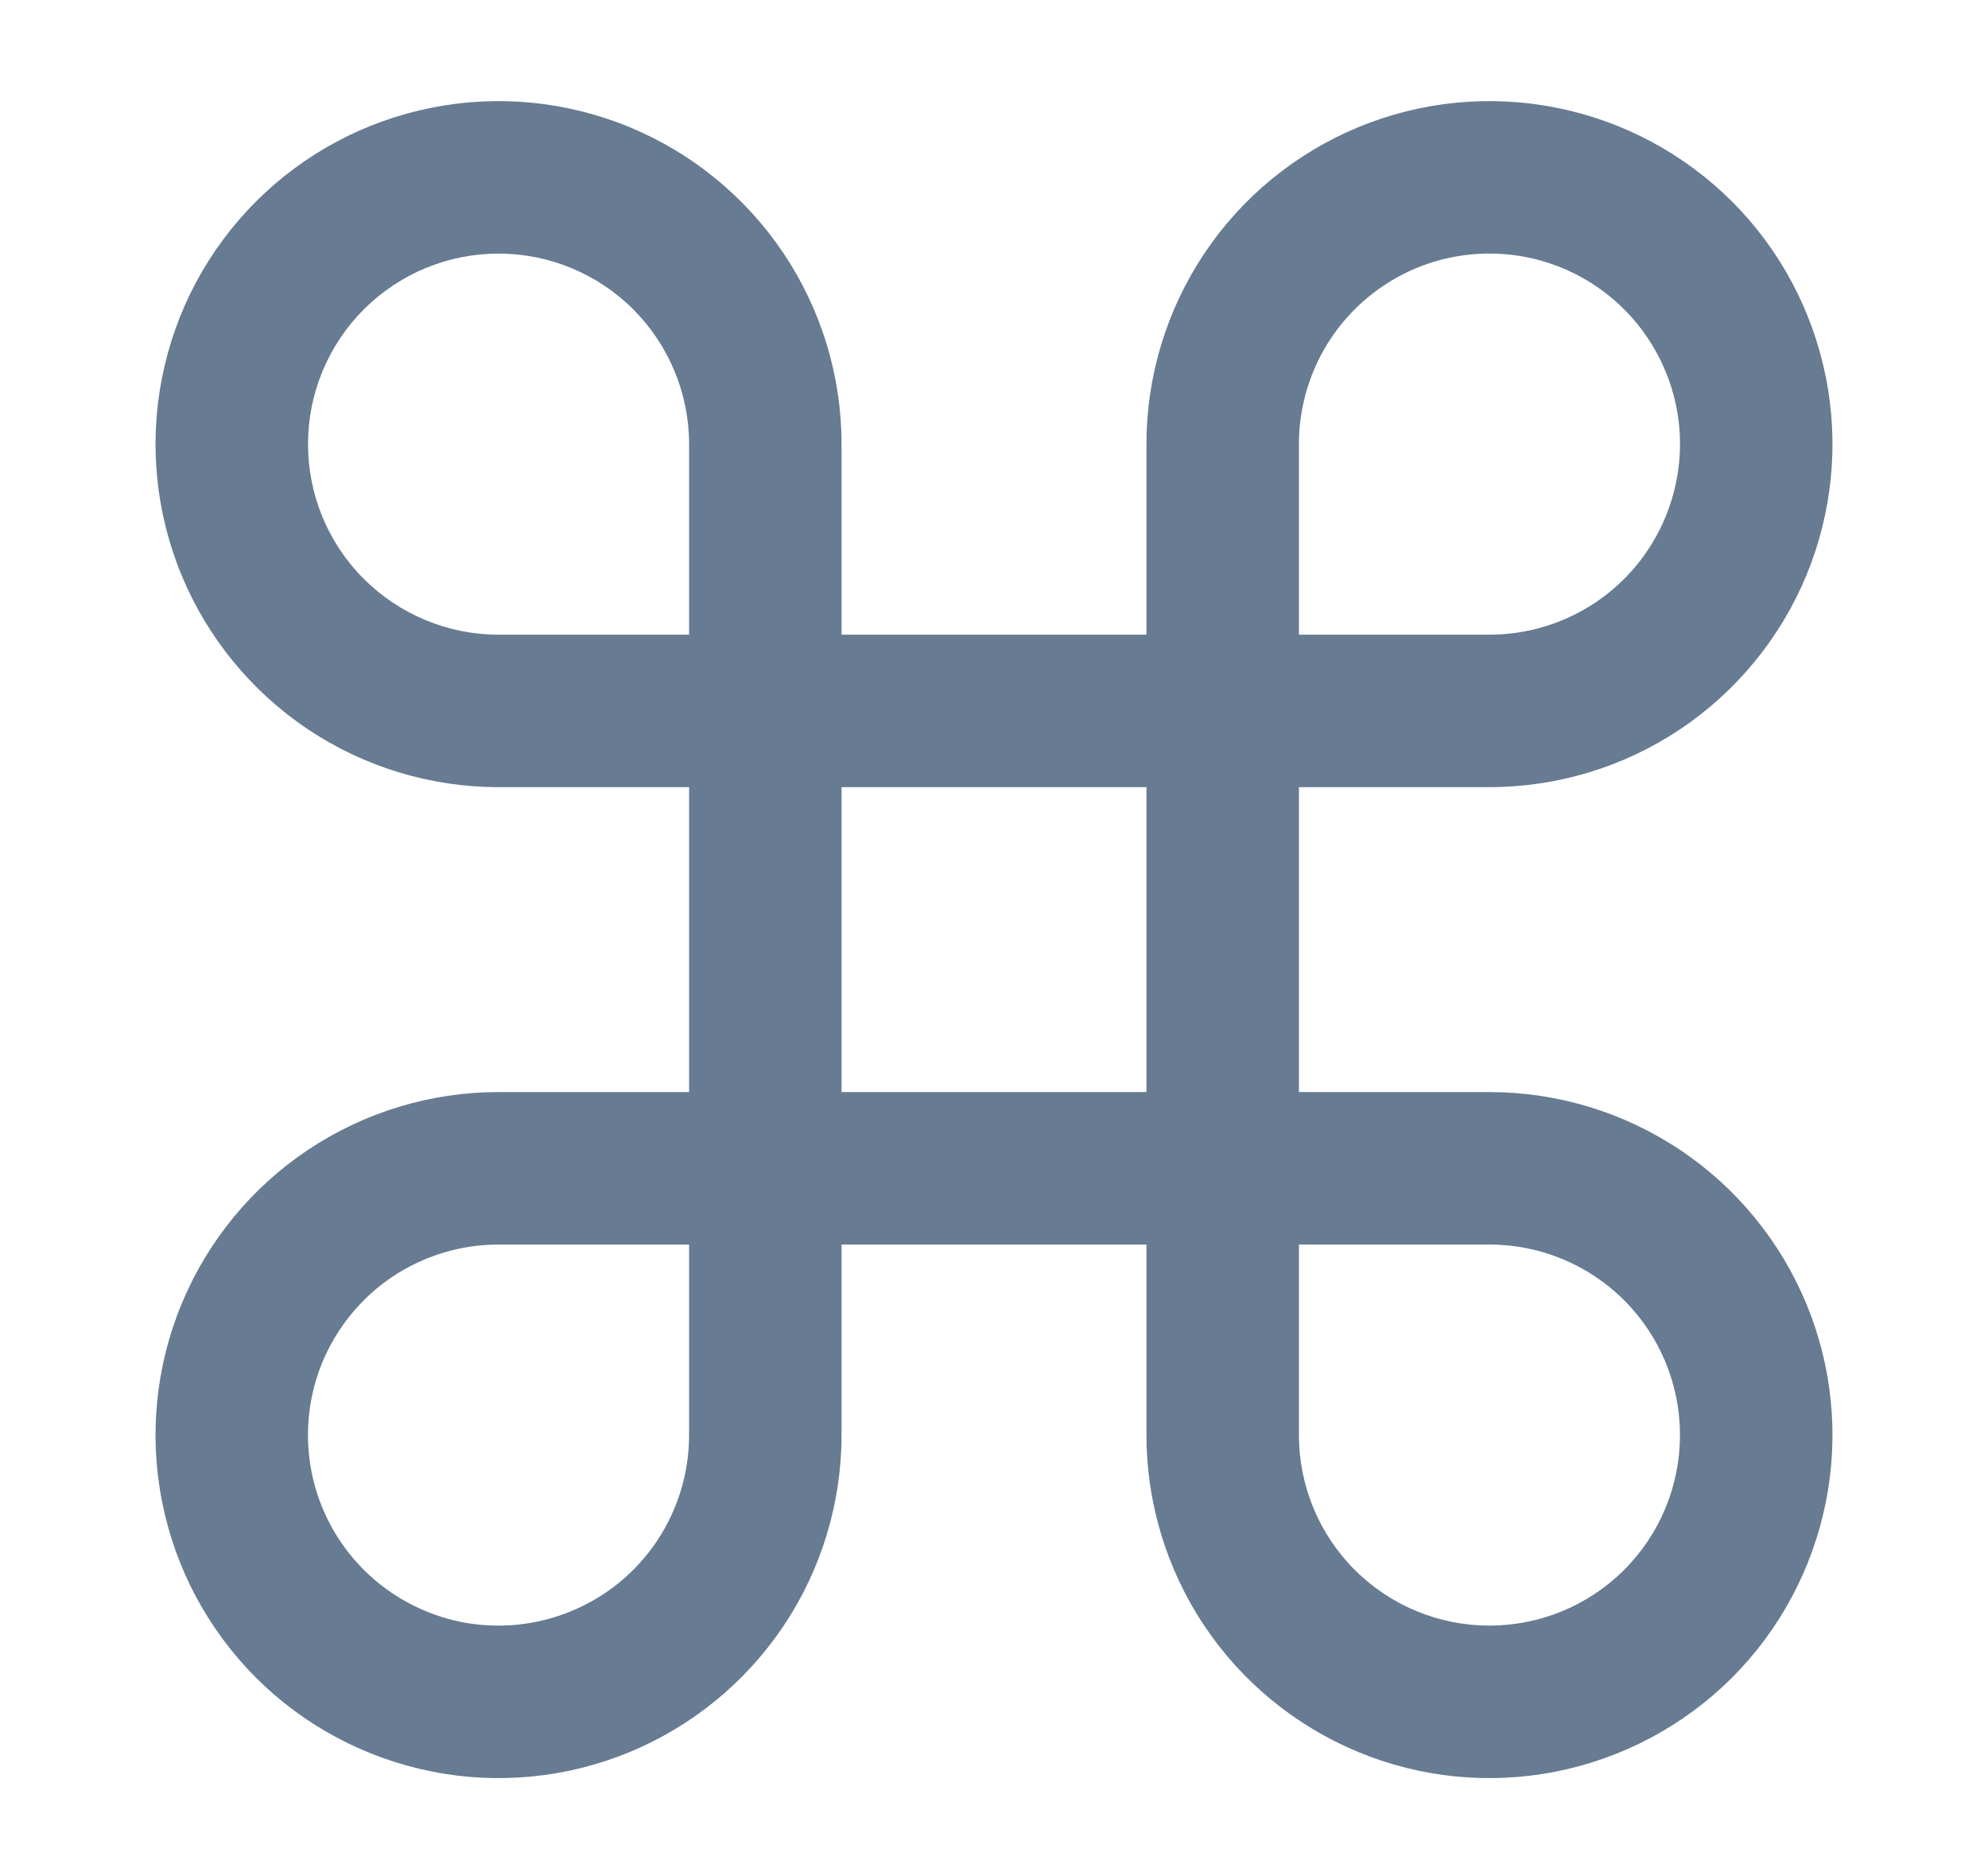 <svg width="16" height="15" viewBox="0 0 16 15" fill="none" xmlns="http://www.w3.org/2000/svg">
<g filter="url(#filter0_di_64_6047)">
<path d="M4.012 5.773H5.546V8.227H4.012C3.466 8.227 2.933 8.389 2.479 8.692C2.025 8.995 1.671 9.427 1.462 9.931C1.253 10.435 1.198 10.991 1.305 11.526C1.411 12.062 1.674 12.553 2.06 12.94C2.446 13.326 2.938 13.588 3.474 13.695C4.009 13.802 4.564 13.747 5.069 13.538C5.573 13.329 6.004 12.975 6.308 12.521C6.611 12.067 6.773 11.533 6.773 10.987V9.454H9.227V10.987C9.227 11.533 9.389 12.067 9.692 12.521C9.995 12.975 10.427 13.329 10.931 13.538C11.435 13.747 11.991 13.802 12.526 13.695C13.062 13.588 13.553 13.326 13.94 12.94C14.326 12.553 14.588 12.062 14.695 11.526C14.802 10.991 14.747 10.435 14.538 9.931C14.329 9.427 13.975 8.995 13.521 8.692C13.067 8.389 12.533 8.227 11.987 8.227H10.454V5.773H11.987C12.533 5.773 13.067 5.611 13.521 5.308C13.975 5.004 14.329 4.573 14.538 4.069C14.747 3.564 14.802 3.009 14.695 2.474C14.588 1.938 14.326 1.446 13.94 1.06C13.553 0.674 13.062 0.411 12.526 0.305C11.991 0.198 11.435 0.253 10.931 0.462C10.427 0.671 9.995 1.025 9.692 1.479C9.389 1.933 9.227 2.466 9.227 3.012V4.546H6.773V3.012C6.773 2.466 6.611 1.933 6.308 1.479C6.004 1.025 5.573 0.671 5.069 0.462C4.564 0.253 4.009 0.198 3.474 0.305C2.938 0.411 2.446 0.674 2.06 1.06C1.674 1.446 1.411 1.938 1.305 2.474C1.198 3.009 1.253 3.564 1.462 4.069C1.671 4.573 2.025 5.004 2.479 5.308C2.933 5.611 3.466 5.773 4.012 5.773ZM5.546 10.987C5.546 11.291 5.456 11.587 5.288 11.839C5.119 12.092 4.88 12.288 4.599 12.404C4.319 12.52 4.011 12.551 3.713 12.492C3.416 12.432 3.142 12.286 2.928 12.072C2.713 11.857 2.567 11.584 2.508 11.287C2.449 10.989 2.479 10.681 2.595 10.4C2.712 10.12 2.908 9.881 3.16 9.712C3.413 9.544 3.709 9.454 4.012 9.454H5.546V10.987ZM13.521 10.987C13.521 11.394 13.36 11.784 13.072 12.072C12.784 12.36 12.394 12.521 11.987 12.521C11.581 12.521 11.191 12.36 10.903 12.072C10.615 11.784 10.454 11.394 10.454 10.987V9.454H11.987C12.394 9.454 12.784 9.615 13.072 9.903C13.36 10.191 13.521 10.581 13.521 10.987ZM10.454 3.012C10.454 2.709 10.544 2.413 10.712 2.16C10.881 1.908 11.12 1.712 11.4 1.595C11.681 1.479 11.989 1.449 12.287 1.508C12.584 1.567 12.857 1.713 13.072 1.928C13.286 2.142 13.432 2.416 13.492 2.713C13.551 3.011 13.52 3.319 13.404 3.599C13.288 3.88 13.092 4.119 12.839 4.288C12.587 4.456 12.291 4.546 11.987 4.546H10.454V3.012ZM9.227 8.227H6.773V5.773H9.227V8.227ZM4.012 1.479C4.419 1.479 4.809 1.64 5.097 1.928C5.384 2.216 5.546 2.606 5.546 3.012V4.546H4.012C3.606 4.546 3.216 4.384 2.928 4.097C2.64 3.809 2.479 3.419 2.479 3.012C2.479 2.606 2.64 2.216 2.928 1.928C3.216 1.64 3.606 1.479 4.012 1.479Z" fill="#677B92"/>
</g>
<defs>
<filter id="filter0_di_64_6047" x="0.971" y="0.252" width="14.058" height="14.058" filterUnits="userSpaceOnUse" color-interpolation-filters="sRGB">
<feFlood flood-opacity="0" result="BackgroundImageFix"/>
<feColorMatrix in="SourceAlpha" type="matrix" values="0 0 0 0 0 0 0 0 0 0 0 0 0 0 0 0 0 0 127 0" result="hardAlpha"/>
<feOffset dy="0.281"/>
<feGaussianBlur stdDeviation="0.141"/>
<feComposite in2="hardAlpha" operator="out"/>
<feColorMatrix type="matrix" values="0 0 0 0 0 0 0 0 0 0 0 0 0 0 0 0 0 0 0.1 0"/>
<feBlend mode="normal" in2="BackgroundImageFix" result="effect1_dropShadow_64_6047"/>
<feBlend mode="normal" in="SourceGraphic" in2="effect1_dropShadow_64_6047" result="shape"/>
<feColorMatrix in="SourceAlpha" type="matrix" values="0 0 0 0 0 0 0 0 0 0 0 0 0 0 0 0 0 0 127 0" result="hardAlpha"/>
<feOffset dy="0.281"/>
<feComposite in2="hardAlpha" operator="arithmetic" k2="-1" k3="1"/>
<feColorMatrix type="matrix" values="0 0 0 0 1 0 0 0 0 1 0 0 0 0 1 0 0 0 0.55 0"/>
<feBlend mode="normal" in2="shape" result="effect2_innerShadow_64_6047"/>
</filter>
</defs>
</svg>
